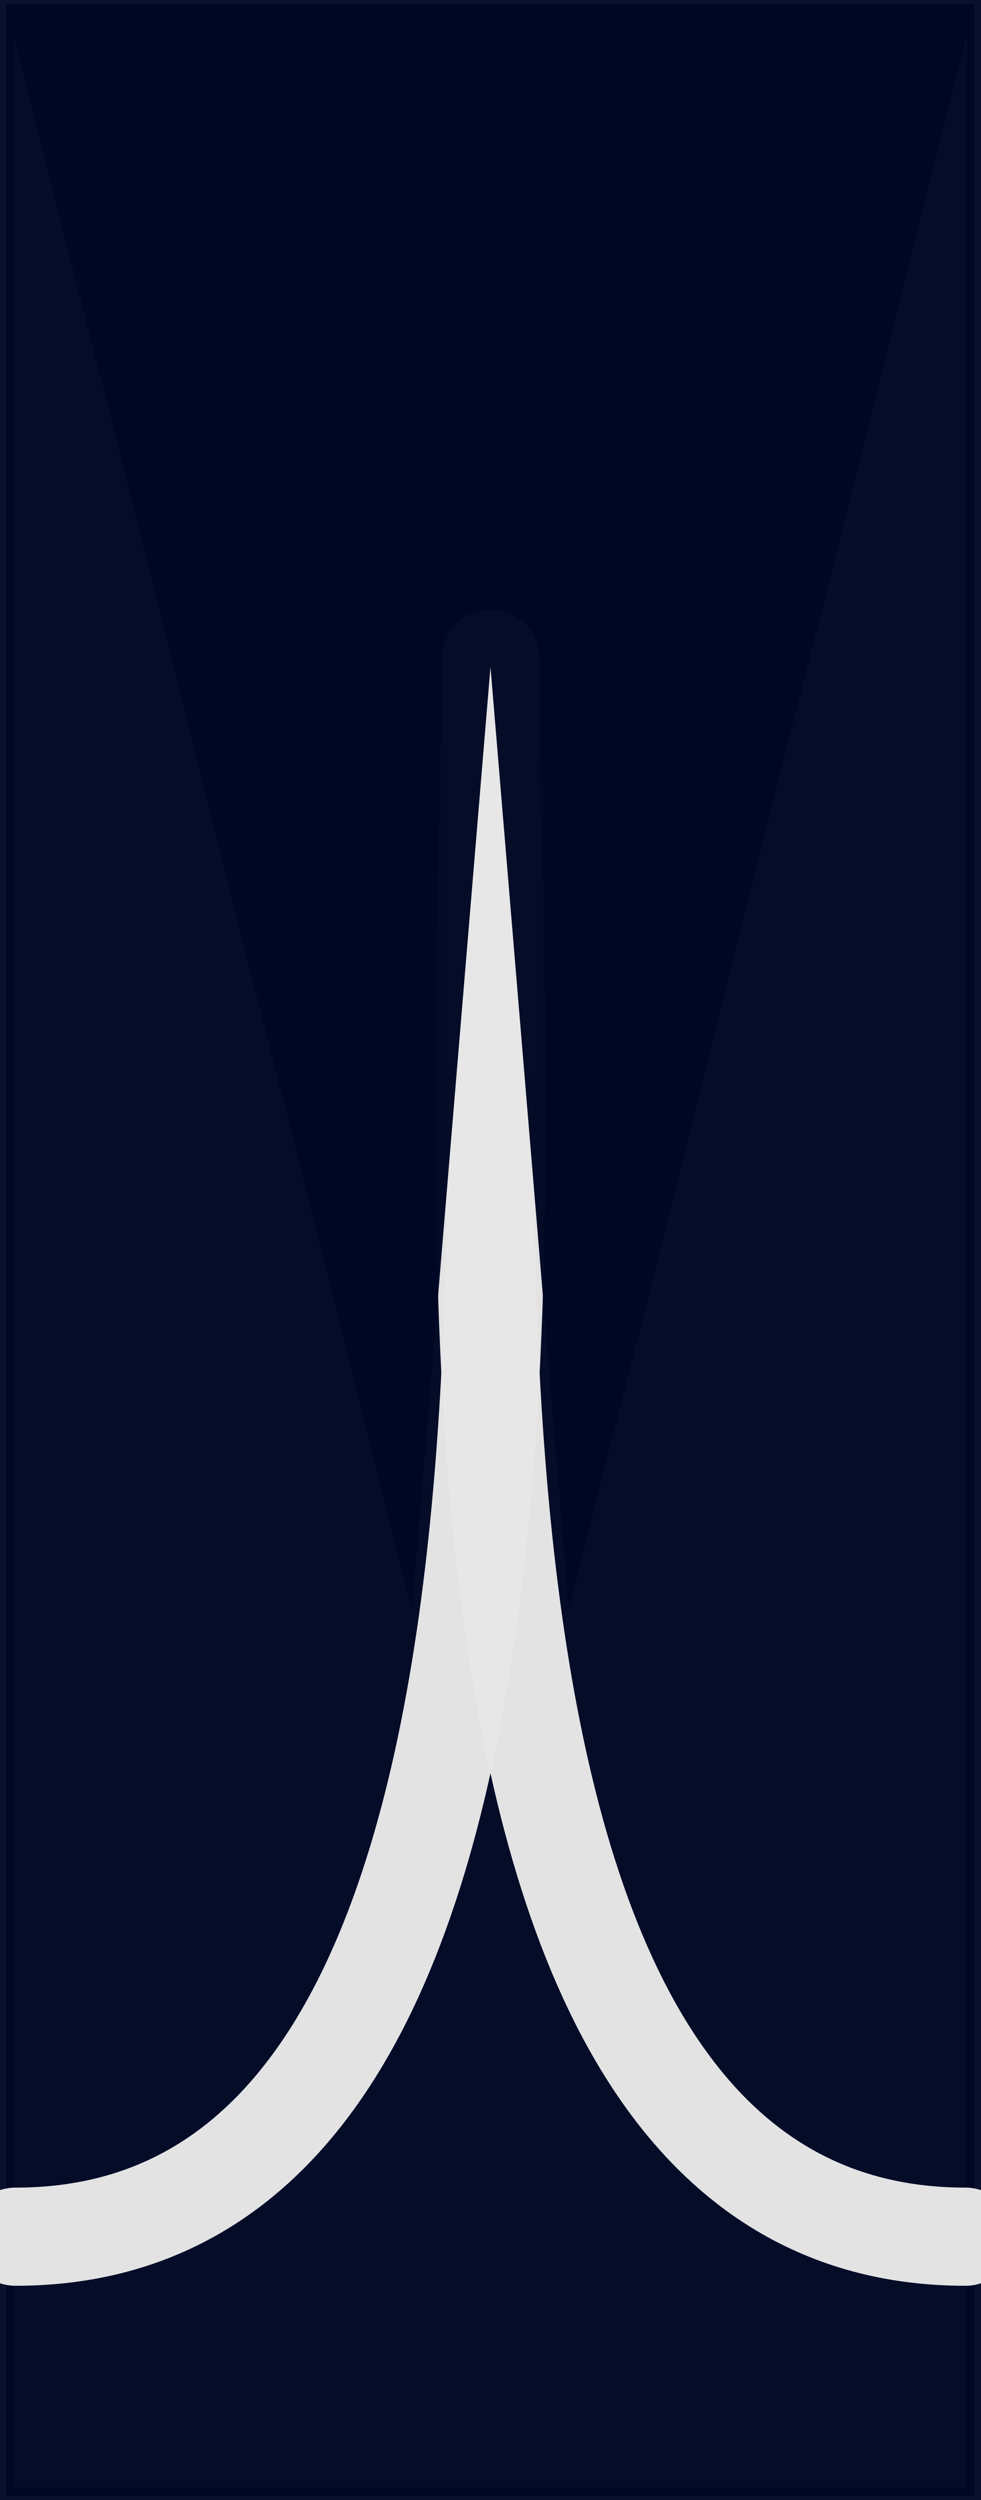 <?xml version="1.0" encoding="UTF-8" standalone="no"?>
<!-- Generator: Adobe Illustrator 23.0.1, SVG Export Plug-In . SVG Version: 6.00 Build 0)  -->

<svg
   xmlns:dc="http://purl.org/dc/elements/1.1/"
   xmlns:cc="http://creativecommons.org/ns#"
   xmlns:rdf="http://www.w3.org/1999/02/22-rdf-syntax-ns#"
   xmlns:svg="http://www.w3.org/2000/svg"
   xmlns="http://www.w3.org/2000/svg"
   xmlns:sodipodi="http://sodipodi.sourceforge.net/DTD/sodipodi-0.dtd"
   xmlns:inkscape="http://www.inkscape.org/namespaces/inkscape"
   version="1.1"
   id="svg9481"
   inkscape:version="0.92.3 (2405546, 2018-03-11)"
   sodipodi:docname="French_Army_(sleeves)_Dragons 1914 OR-5.svg"
   x="0px"
   y="0px"
   viewBox="0 0 59.96 152.81"
   style="enable-background:new 0 0 59.96 152.81;"
   xml:space="preserve"><defs
   id="defs13"><inkscape:path-effect
     effect="bspline"
     id="path-effect2295"
     is_visible="true"
     weight="33.333"
     steps="2"
     helper_size="0"
     apply_no_weight="true"
     apply_with_weight="true"/><inkscape:path-effect
     effect="skeletal"
     id="path-effect4655"
     is_visible="true"
     pattern="M 0,0 H 1"
     copytype="repeated"
     prop_scale="1"
     scale_y_rel="false"
     spacing="0"
     normal_offset="0"
     tang_offset="0"
     prop_units="false"
     vertical_pattern="false"
     fuse_tolerance="0" /><inkscape:path-effect
     effect="bspline"
     id="path-effect4643"
     is_visible="true"
     weight="33.333"
     steps="2"
     helper_size="0"
     apply_no_weight="true"
     apply_with_weight="true" /><inkscape:path-effect
     effect="skeletal"
     id="path-effect4573"
     is_visible="true"
     pattern="M 0,0 H 1"
     copytype="single_stretched"
     prop_scale="3"
     scale_y_rel="false"
     spacing="10"
     normal_offset="0"
     tang_offset="0"
     prop_units="false"
     vertical_pattern="false"
     fuse_tolerance="0" /><inkscape:path-effect
     effect="skeletal"
     id="path-effect857"
     is_visible="true"
     pattern="M 0,0 H 1"
     copytype="single_stretched"
     prop_scale="-1000000"
     scale_y_rel="false"
     spacing="0"
     normal_offset="0"
     tang_offset="0"
     prop_units="false"
     vertical_pattern="false"
     fuse_tolerance="0" /><inkscape:path-effect
     effect="skeletal"
     id="path-effect4655-1"
     is_visible="true"
     pattern="M 0,0 H 1"
     copytype="repeated_stretched"
     prop_scale="5"
     scale_y_rel="false"
     spacing="0.1"
     normal_offset="0"
     tang_offset="0"
     prop_units="false"
     vertical_pattern="false"
     fuse_tolerance="0" /><inkscape:path-effect
     effect="skeletal"
     id="path-effect4655-1-2"
     is_visible="true"
     pattern="M 0,0 H 1"
     copytype="repeated_stretched"
     prop_scale="5"
     scale_y_rel="false"
     spacing="0.1"
     normal_offset="0"
     tang_offset="0"
     prop_units="false"
     vertical_pattern="false"
     fuse_tolerance="0" /><inkscape:path-effect
     effect="skeletal"
     id="path-effect4655-1-0"
     is_visible="true"
     pattern="M 0,0 H 1"
     copytype="repeated_stretched"
     prop_scale="5"
     scale_y_rel="false"
     spacing="0.1"
     normal_offset="0"
     tang_offset="0"
     prop_units="false"
     vertical_pattern="false"
     fuse_tolerance="0" /><inkscape:path-effect
     effect="skeletal"
     id="path-effect4655-1-8"
     is_visible="true"
     pattern="M 0,0 H 1"
     copytype="repeated_stretched"
     prop_scale="5"
     scale_y_rel="false"
     spacing="0.1"
     normal_offset="0"
     tang_offset="0"
     prop_units="false"
     vertical_pattern="false"
     fuse_tolerance="0" /></defs>
<style
   type="text/css"
   id="style2">
	.st0{fill-rule:evenodd;clip-rule:evenodd;fill:#7D88A6;stroke:#7D88A6;}
	.st1{fill-rule:evenodd;clip-rule:evenodd;fill:#FDDD10;}
	.st2{fill-rule:evenodd;clip-rule:evenodd;fill:#DBB110;}
	.st3{fill-rule:evenodd;clip-rule:evenodd;fill:#BC8810;}
</style>
<sodipodi:namedview
   bordercolor="#666666"
   borderopacity="1.0"
   fit-margin-bottom="0"
   fit-margin-left="0"
   fit-margin-right="0"
   fit-margin-top="0"
   id="base"
   inkscape:current-layer="layer1"
   inkscape:cx="-2.1559563"
   inkscape:cy="92.493078"
   inkscape:document-units="px"
   inkscape:pageopacity="0.0"
   inkscape:pageshadow="2"
   inkscape:window-height="705"
   inkscape:window-maximized="1"
   inkscape:window-width="1360"
   inkscape:window-x="-8"
   inkscape:window-y="-8"
   inkscape:zoom="2.3768203"
   pagecolor="#ffffff"
   showgrid="false">
	</sodipodi:namedview>
<g
   id="layer1"
   transform="translate(156.758,-436.856)"
   inkscape:groupmode="layer"
   inkscape:label="Layer 1">
	<g
   id="g16584"
   transform="translate(-496.069,-161.229)"
   style="fill:#000824;fill-opacity:1;stroke:#000824;stroke-opacity:0.98">
		<path
   id="path22254"
   inkscape:connector-curvature="0"
   sodipodi:nodetypes="cccccc"
   class="st0"
   d="m 339.69,598.36 v 152.26 h 29.6 29.6 V 598.36 Z"
   style="clip-rule:evenodd;opacity:0.98;fill:#000824;fill-rule:evenodd;stroke:#000824;fill-opacity:1;stroke-opacity:0.98" />
	</g><g
   id="g2319"
   transform="translate(-0.991)"><path
     sodipodi:nodetypes="cc"
     id="path3730-3-2-2"
     d="m -125.788,477.117 c 0,28.602 5.915,96.448 -29.032,96.448"
     style="opacity:0.98;fill:none;fill-rule:evenodd;stroke:#e7e7e7;stroke-width:6;stroke-linecap:round;stroke-linejoin:miter;stroke-miterlimit:4;stroke-dasharray:none;stroke-opacity:1"
     inkscape:connector-curvature="0" /><path
     sodipodi:nodetypes="cc"
     id="path3730-3-2"
     d="m -125.788,477.117 c 0,28.602 -5.915,96.448 29.032,96.448"
     style="opacity:0.98;fill:none;fill-rule:evenodd;stroke:#e7e7e7;stroke-width:6;stroke-linecap:round;stroke-linejoin:miter;stroke-miterlimit:4;stroke-dasharray:none;stroke-opacity:1"
     inkscape:connector-curvature="0" /></g>
<path
   style="opacity:1;fill:#000824;fill-opacity:0.98;stroke:none;stroke-width:1px;stroke-linecap:butt;stroke-linejoin:miter;stroke-opacity:1"
   d="m -131.579,535.233 4.8,-57.619 4.8,57.619 24.8,-98.103 h -59.2 z"
   id="path2293"
   inkscape:connector-curvature="0"
   sodipodi:nodetypes="cccccc" /></g>

</svg>